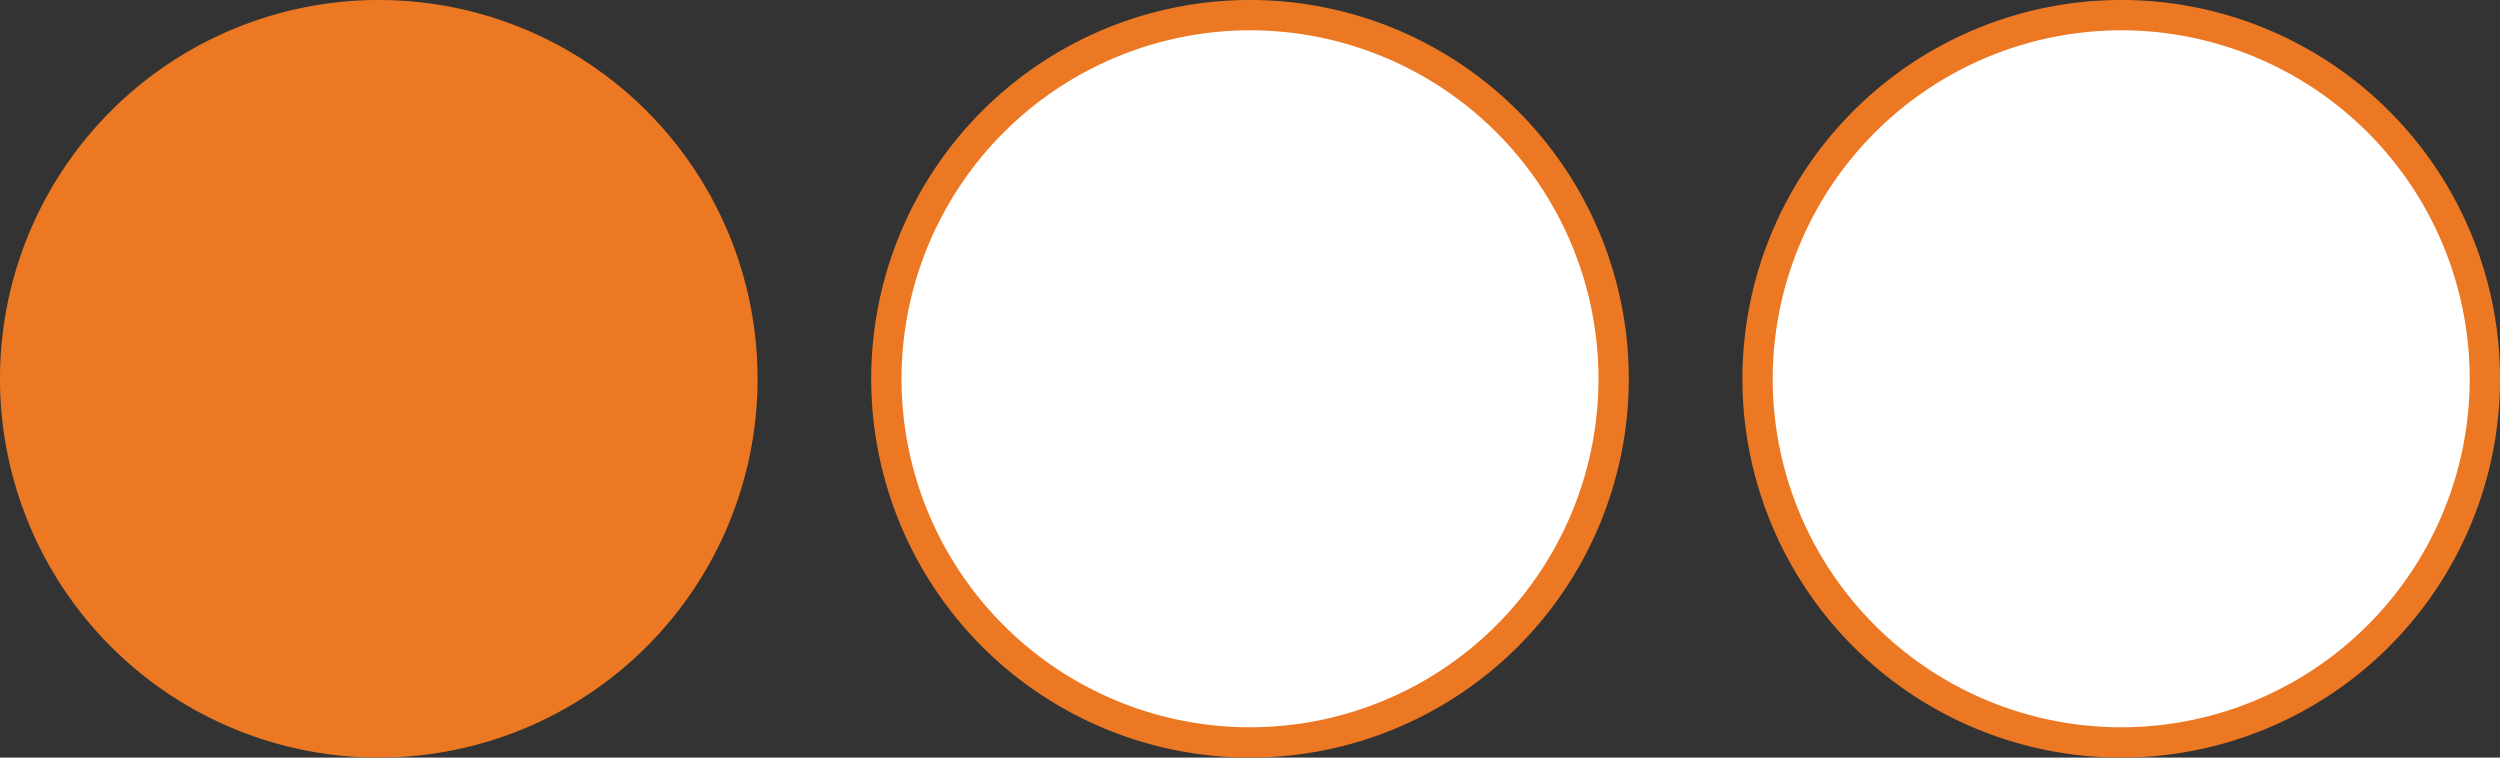 <?xml version="1.0" encoding="UTF-8"?> <svg xmlns="http://www.w3.org/2000/svg" id="Layer_1" data-name="Layer 1" viewBox="0 0 66 20"><rect x="0" y="0" width="66" height="20" fill="#333333" stroke="none"/><defs><style>.cls-1{fill:#ed7823;}.cls-2{fill:#fff;}</style></defs><path class="cls-1" d="M10,19.6A9.6,9.6,0,1,1,19.6,10,9.62,9.62,0,0,1,10,19.6Z"></path><path class="cls-1" d="M10,.8A9.2,9.2,0,1,1,.8,10,9.21,9.21,0,0,1,10,.8M10,0A10,10,0,1,0,20,10,10,10,0,0,0,10,0Z"></path><path class="cls-2" d="M33,19.6A9.6,9.6,0,1,1,42.6,10,9.62,9.62,0,0,1,33,19.6Z"></path><path class="cls-1" d="M33,.8A9.2,9.2,0,1,1,23.8,10,9.21,9.21,0,0,1,33,.8M33,0A10,10,0,1,0,43,10,10,10,0,0,0,33,0Z"></path><path class="cls-2" d="M56,19.6A9.6,9.6,0,1,1,65.6,10,9.62,9.62,0,0,1,56,19.6Z"></path><path class="cls-1" d="M56,.8A9.2,9.2,0,1,1,46.8,10,9.21,9.21,0,0,1,56,.8M56,0A10,10,0,1,0,66,10,10,10,0,0,0,56,0Z"></path></svg> 